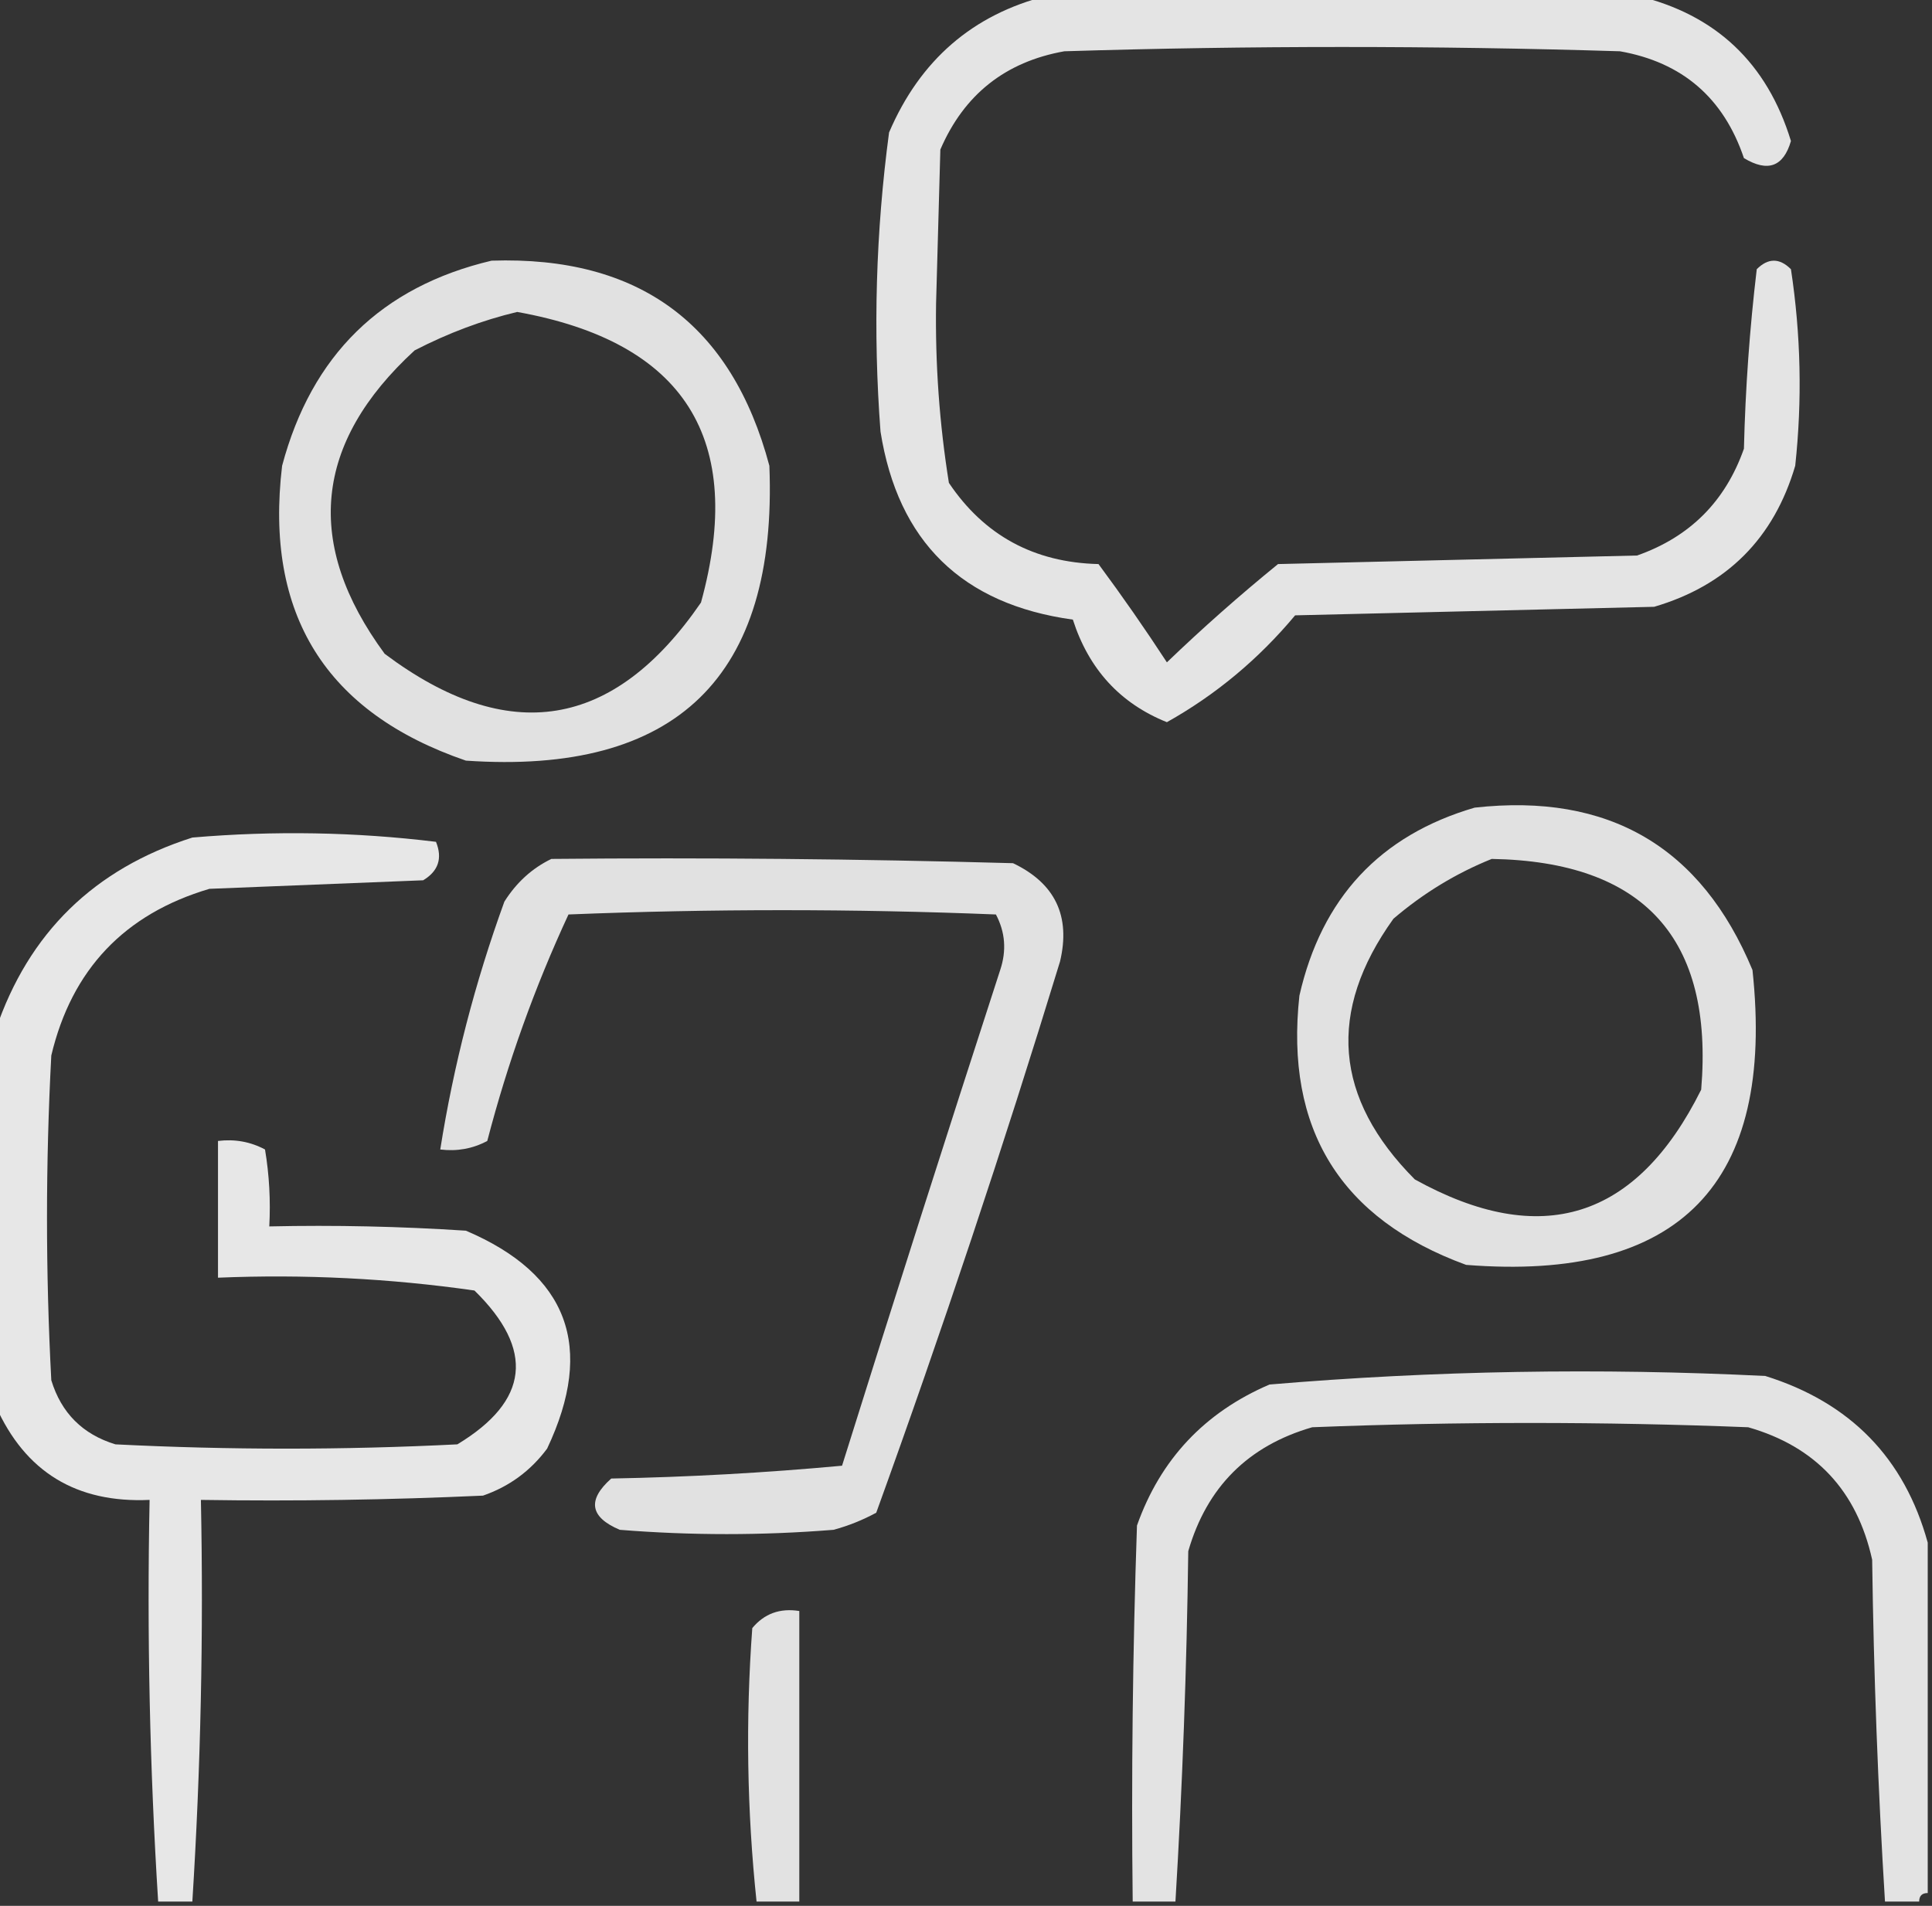 <?xml version="1.0" encoding="utf-8"?>
<!-- Generator: Adobe Illustrator 27.3.1, SVG Export Plug-In . SVG Version: 6.00 Build 0)  -->
<svg version="1.1" id="Layer_1" xmlns="http://www.w3.org/2000/svg" xmlns:xlink="http://www.w3.org/1999/xlink" x="0px" y="0px"
	 viewBox="0 0 226 223" style="enable-background:new 0 0 226 223;" xml:space="preserve">
<rect x="0" y="0" width="226" height="223" fill="#333333" stroke="none"/>
<style type="text/css">
	.st0{opacity:0.865;fill-rule:evenodd;clip-rule:evenodd;fill:#FFFFFF;enable-background:new    ;}
	.st1{opacity:0.851;fill-rule:evenodd;clip-rule:evenodd;fill:#FFFFFF;enable-background:new    ;}
	.st2{opacity:0.854;fill-rule:evenodd;clip-rule:evenodd;fill:#FFFFFF;enable-background:new    ;}
	.st3{opacity:0.879;fill-rule:evenodd;clip-rule:evenodd;fill:#FFFFFF;enable-background:new    ;}
	.st4{opacity:0.853;fill-rule:evenodd;clip-rule:evenodd;fill:#FFFFFF;enable-background:new    ;}
	.st5{opacity:0.863;fill-rule:evenodd;clip-rule:evenodd;fill:#FFFFFF;enable-background:new    ;}
	.st6{opacity:0.857;fill-rule:evenodd;clip-rule:evenodd;fill:#FFFFFF;enable-background:new    ;}
</style>
<g>
	<path class="st0" d="M122.5-0.5c23,0,46,0,69,0c9.21,2.2,15.21,7.87,18,17c-0.88,3.02-2.71,3.68-5.5,2
		c-2.38-7.05-7.21-11.21-14.5-12.5c-21.67-0.67-43.33-0.67-65,0c-6.89,1.23-11.73,5.06-14.5,11.5c-0.17,6-0.33,12-0.5,18
		c-0.11,7.08,0.39,14.08,1.5,21c4.14,6.16,9.98,9.32,17.5,9.5c2.8,3.78,5.47,7.62,8,11.5c4.18-4.02,8.52-7.85,13-11.5
		c14-0.33,28-0.67,42-1c6.17-2.17,10.33-6.33,12.5-12.5c0.17-7.02,0.67-14.02,1.5-21c1.33-1.33,2.67-1.33,4,0
		c1.16,7.65,1.33,15.31,0.5,23c-2.5,8.5-8,14-16.5,16.5c-14,0.33-28,0.67-42,1c-4.29,5.14-9.29,9.3-15,12.5
		c-5.46-2.19-9.13-6.19-11-12c-12.96-1.79-20.46-9.13-22.5-22c-0.89-11.72-0.55-23.38,1-35C107.63,7.02,113.8,1.69,122.5-0.5z"/>
</g>
<g>
	<path class="st1" d="M57.5,30.5c17.26-0.57,28.09,7.43,32.5,24C90.97,79.2,79.14,90.7,54.5,89C38.09,83.37,30.93,71.87,33,54.5
		C36.45,41.55,44.62,33.55,57.5,30.5z M60.5,36.5c19.59,3.52,26.76,14.86,21.5,34c-10.19,14.85-22.53,16.85-37,6
		c-9.45-12.85-8.28-24.68,3.5-35.5C52.43,38.97,56.43,37.47,60.5,36.5z"/>
</g>
<g>
	<path class="st2" d="M172.5,94.5c15.68-1.75,26.51,4.58,32.5,19c2.68,24.99-8.49,36.49-33.5,34.5c-14.7-5.38-21.2-15.88-19.5-31.5
		C154.6,105.07,161.43,97.74,172.5,94.5z M174.5,100.5c17.81,0.31,25.98,9.31,24.5,27c-7.56,15.19-18.72,18.69-33.5,10.5
		c-9.44-9.49-10.28-19.65-2.5-30.5C166.51,104.5,170.35,102.17,174.5,100.5z"/>
</g>
<g>
	<path class="st3" d="M22.5,222.5c-1.33,0-2.67,0-4,0c-0.98-15.59-1.32-31.26-1-47c-8.56,0.39-14.56-3.27-18-11
		c0-14.67,0-29.33,0-44c3.84-11.34,11.51-18.84,23-22.5c9.58-0.82,19.08-0.65,28.5,0.5c0.78,1.93,0.28,3.43-1.5,4.5
		c-8.33,0.33-16.67,0.67-25,1c-9.94,2.94-16.11,9.44-18.5,19.5c-0.67,12.67-0.67,25.33,0,38c1.17,3.83,3.67,6.33,7.5,7.5
		c13.33,0.67,26.67,0.67,40,0c8.4-5.08,9.07-11.08,2-18c-9.92-1.42-19.92-1.92-30-1.5c0-5.33,0-10.67,0-16c1.97-0.24,3.8,0.09,5.5,1
		c0.5,2.98,0.66,5.98,0.5,9c7.67-0.17,15.34,0,23,0.5c11.96,5.1,15.13,13.6,9.5,25.5c-1.94,2.61-4.44,4.44-7.5,5.5
		c-10.99,0.5-21.99,0.67-33,0.5C23.82,191.24,23.48,206.91,22.5,222.5z"/>
</g>
<g>
	<path class="st4" d="M64.5,100.5c18-0.17,36,0,54,0.5c4.93,2.35,6.76,6.19,5.5,11.5c-6.64,21.72-13.8,43.22-21.5,64.5
		c-1.59,0.86-3.25,1.53-5,2c-8.33,0.67-16.67,0.67-25,0c-3.49-1.48-3.83-3.48-1-6c9.02-0.17,18.02-0.67,27-1.5
		c6.06-19.36,12.23-38.69,18.5-58c0.76-2.27,0.59-4.44-0.5-6.5c-16.67-0.67-33.33-0.67-50,0c-3.94,8.49-7.11,17.32-9.5,26.5
		c-1.7,0.91-3.53,1.24-5.5,1c1.56-9.86,4.06-19.53,7.5-29C60.41,103.26,62.24,101.59,64.5,100.5z"/>
</g>
<g>
	<path class="st5" d="M225.5,180.5c0,13.67,0,27.33,0,41c-0.67,0-1,0.33-1,1c-1.33,0-2.67,0-4,0c-0.82-13.26-1.32-26.59-1.5-40
		c-1.78-8.07-6.61-13.24-14.5-15.5c-17-0.67-34-0.67-51,0c-7.5,2.17-12.33,7-14.5,14.5c-0.18,13.74-0.68,27.41-1.5,41
		c-1.67,0-3.33,0-5,0c-0.17-14.67,0-29.34,0.5-44c2.74-7.74,7.91-13.24,15.5-16.5c19.27-1.63,38.6-1.96,58-1
		C216.45,164.11,222.78,170.61,225.5,180.5z"/>
</g>
<g>
	<path class="st6" d="M93.5,222.5c-1.67,0-3.33,0-5,0c-1.12-10.62-1.29-21.29-0.5-32c1.4-1.69,3.23-2.36,5.5-2
		C93.5,199.83,93.5,211.17,93.5,222.5z"/>
</g>
</svg>
